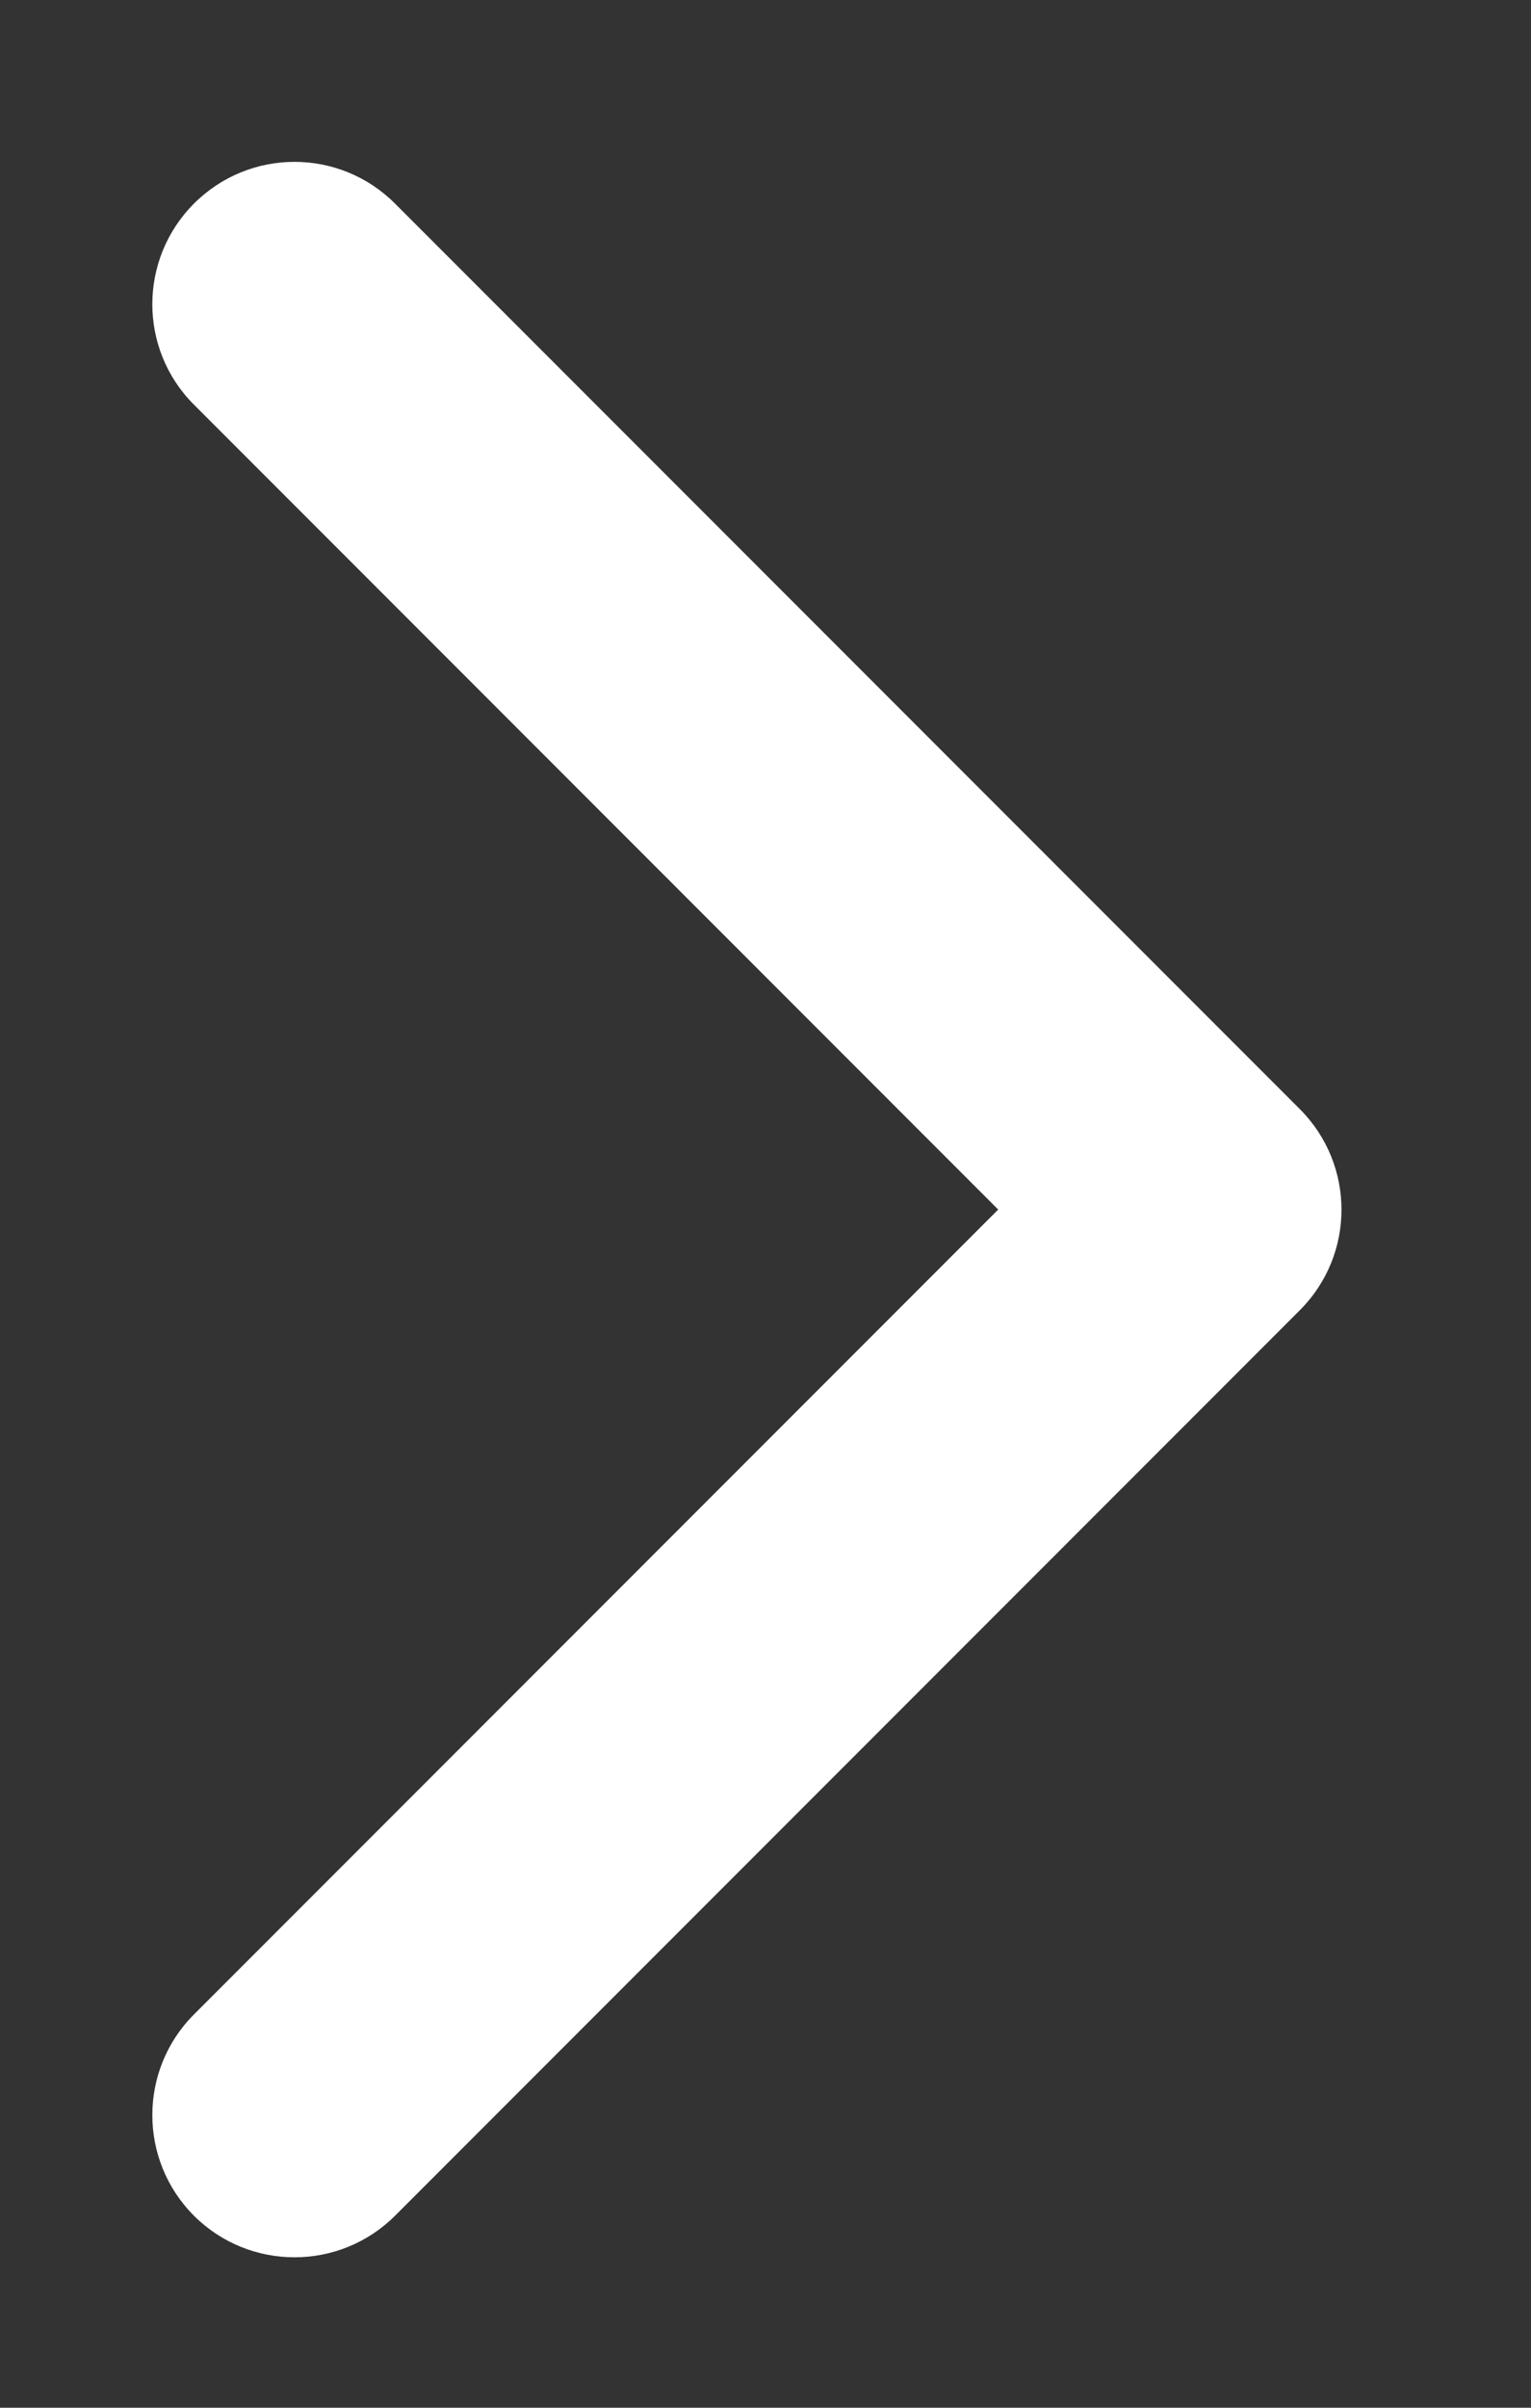 <svg width="7" height="11" viewBox="0 0 7 11" fill="none" xmlns="http://www.w3.org/2000/svg">
<rect x="0" y="0" width="7" height="11" fill="#333333" stroke="none"/>
<path d="M5.943 5.986C6.197 5.732 6.197 5.321 5.943 5.067L1.806 0.93C1.552 0.676 1.141 0.676 0.887 0.93C0.633 1.184 0.633 1.596 0.887 1.849L4.564 5.526L0.887 9.203C0.633 9.457 0.633 9.869 0.887 10.123C1.141 10.376 1.552 10.376 1.806 10.123L5.943 5.986ZM5.137 6.176L5.483 6.176L5.483 4.876L5.137 4.876L5.137 6.176Z" fill="white"/>
</svg>
